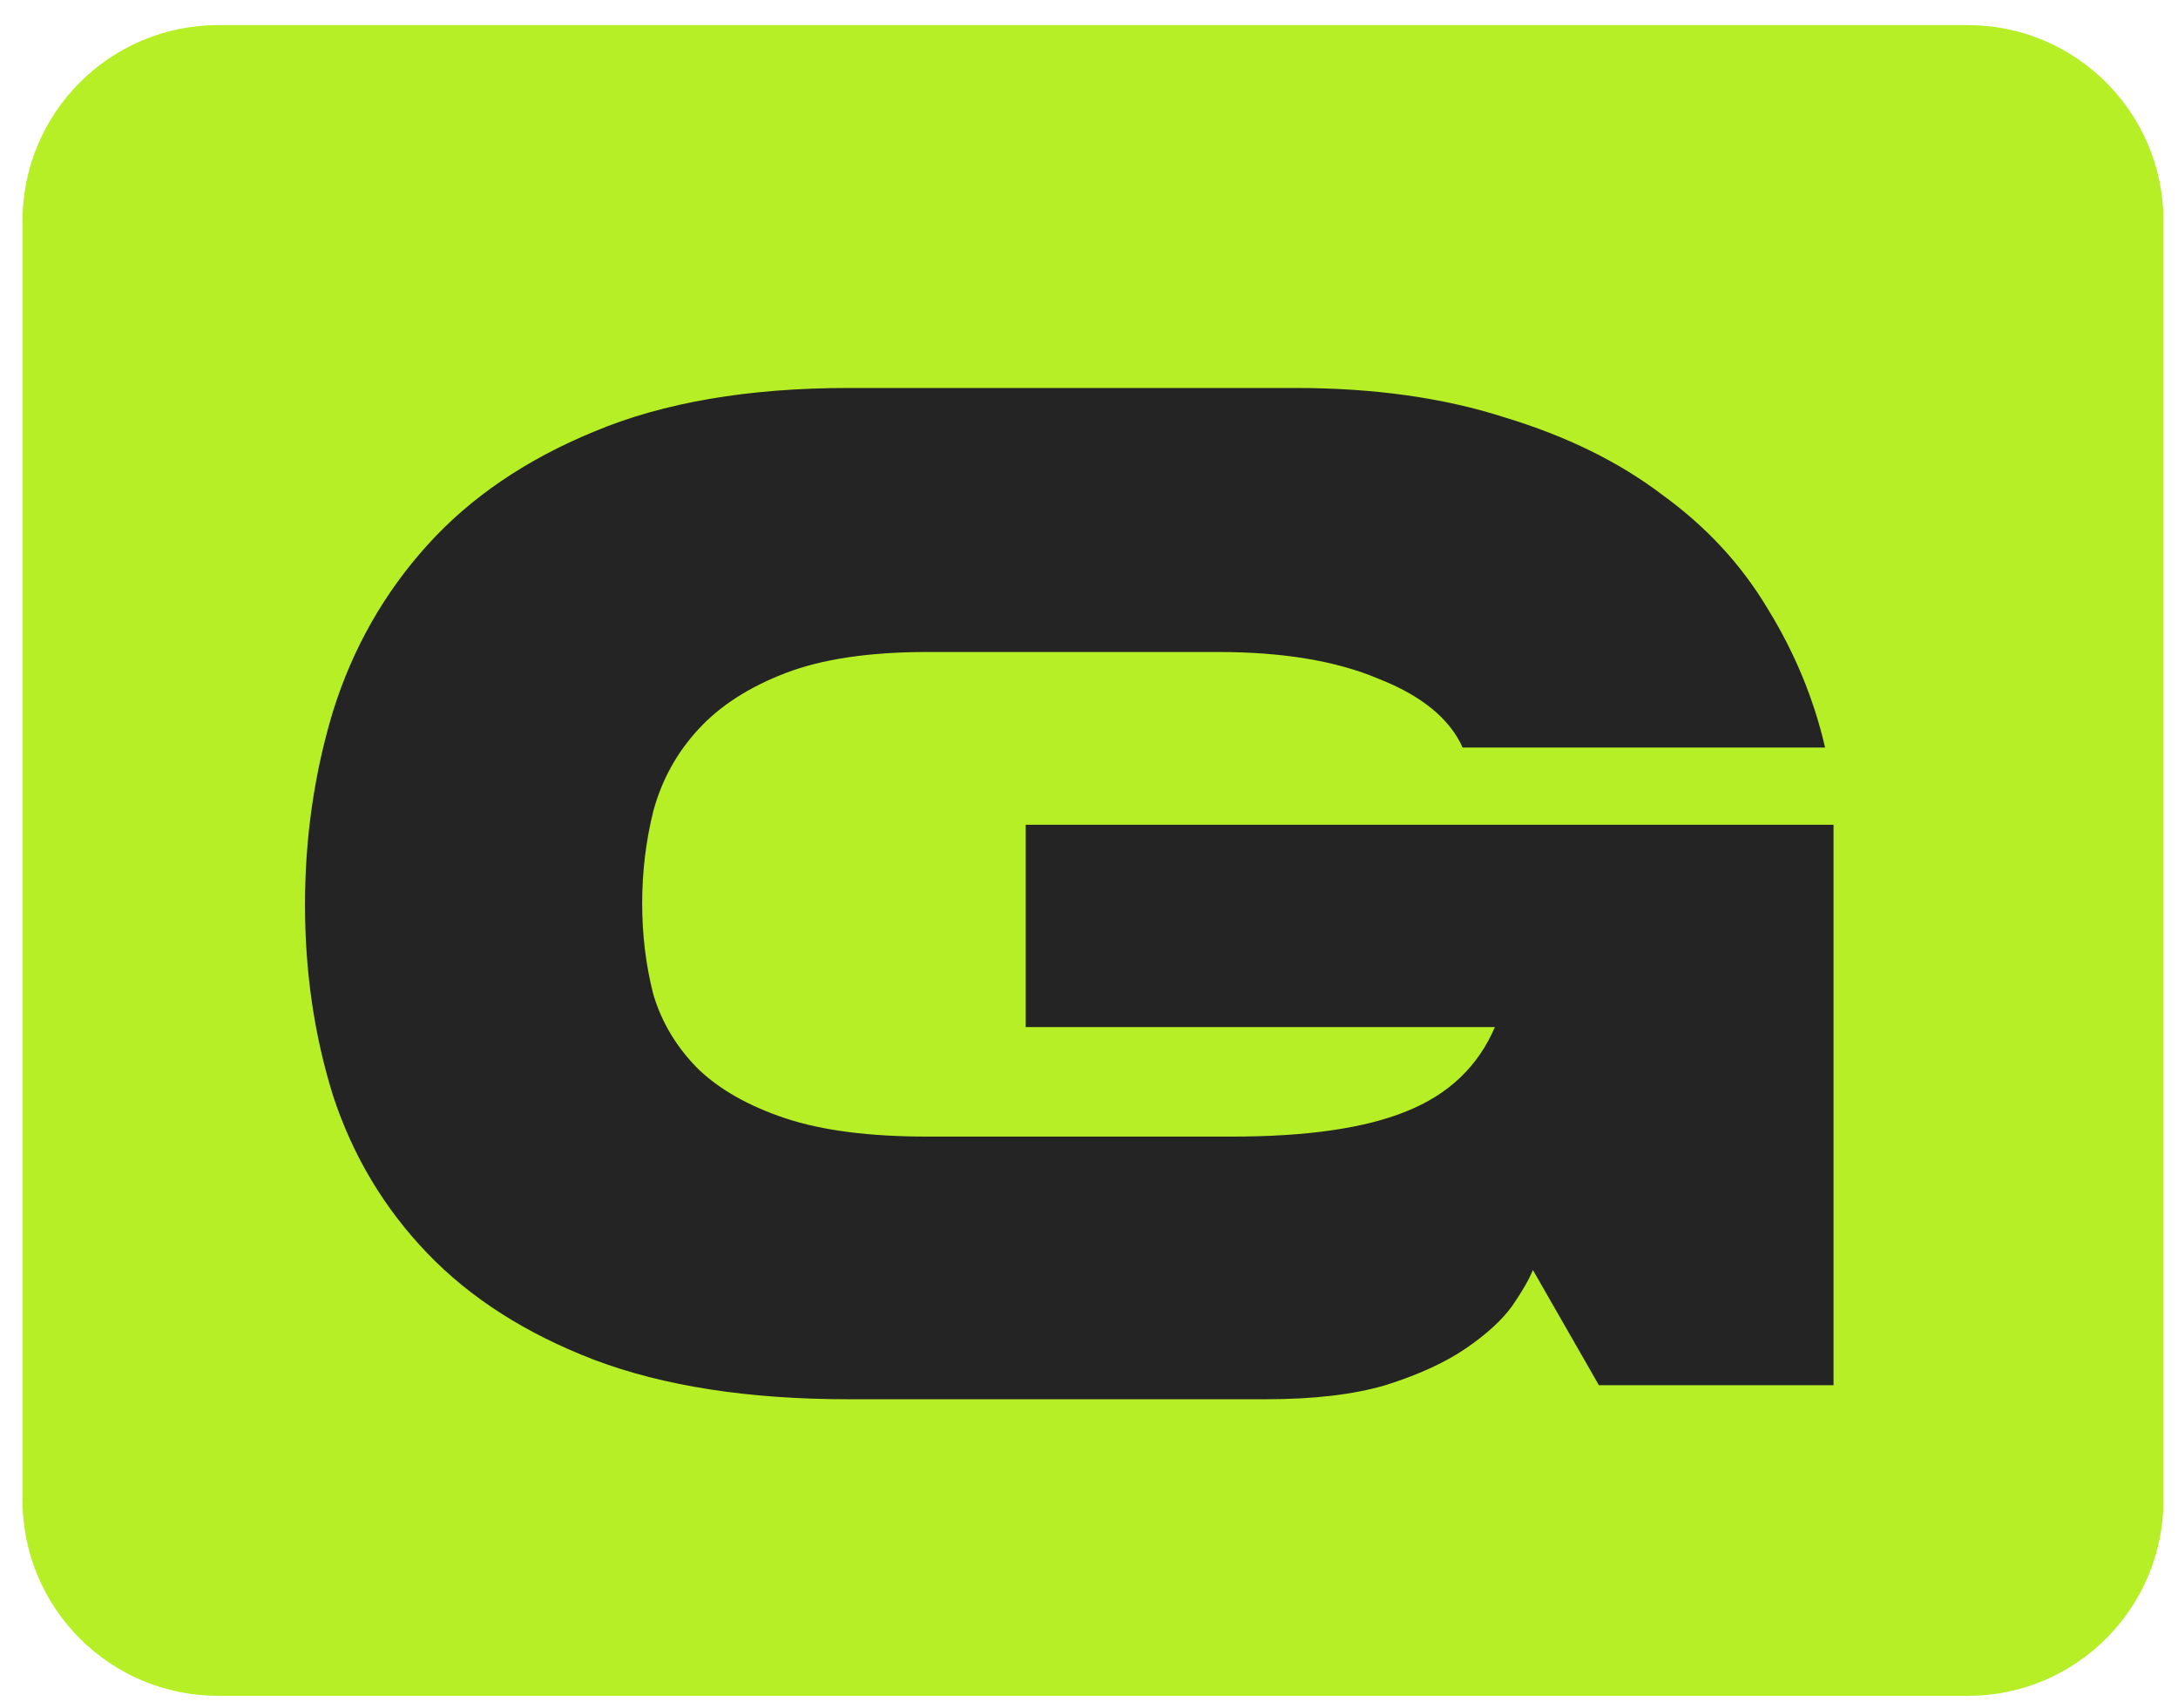 <?xml version="1.0" encoding="UTF-8"?> <svg xmlns="http://www.w3.org/2000/svg" width="51" height="40" viewBox="0 0 51 40" fill="none"><path d="M46.076 0.588H5.111C2.579 0.588 0.527 2.641 0.527 5.173V35.135C0.527 37.667 2.579 39.72 5.111 39.72H46.076C48.608 39.72 50.66 37.667 50.66 35.135V5.173C50.66 2.641 48.608 0.588 46.076 0.588Z" fill="#B6EF26"></path><path d="M24.018 19.317H42.934V32.444H37.44L35.894 29.746C35.806 29.965 35.642 30.25 35.4 30.601C35.159 30.93 34.797 31.259 34.315 31.588C33.832 31.917 33.207 32.202 32.44 32.444C31.694 32.663 30.762 32.773 29.643 32.773H19.873C17.526 32.773 15.541 32.465 13.918 31.851C12.317 31.237 11.012 30.404 10.004 29.351C8.995 28.299 8.26 27.07 7.8 25.667C7.361 24.263 7.142 22.772 7.142 21.193C7.142 19.614 7.361 18.1 7.8 16.653C8.26 15.183 8.995 13.889 10.004 12.771C11.012 11.652 12.317 10.764 13.918 10.106C15.541 9.426 17.526 9.087 19.873 9.087H30.334C32.176 9.087 33.81 9.317 35.236 9.777C36.683 10.216 37.911 10.819 38.92 11.587C39.951 12.332 40.773 13.221 41.388 14.251C42.024 15.282 42.473 16.368 42.736 17.508H34.249C33.942 16.828 33.284 16.291 32.275 15.896C31.288 15.479 30.038 15.271 28.525 15.271H21.715C20.355 15.271 19.248 15.436 18.392 15.765C17.537 16.094 16.857 16.532 16.353 17.081C15.848 17.629 15.498 18.265 15.3 18.989C15.125 19.69 15.037 20.414 15.037 21.16C15.037 21.905 15.125 22.618 15.3 23.298C15.498 23.956 15.848 24.537 16.353 25.042C16.857 25.524 17.537 25.908 18.392 26.193C19.248 26.478 20.355 26.621 21.715 26.621H28.854C30.608 26.621 31.968 26.423 32.933 26.029C33.92 25.634 34.611 24.976 35.005 24.055H24.018V19.317Z" fill="#242424"></path></svg> 